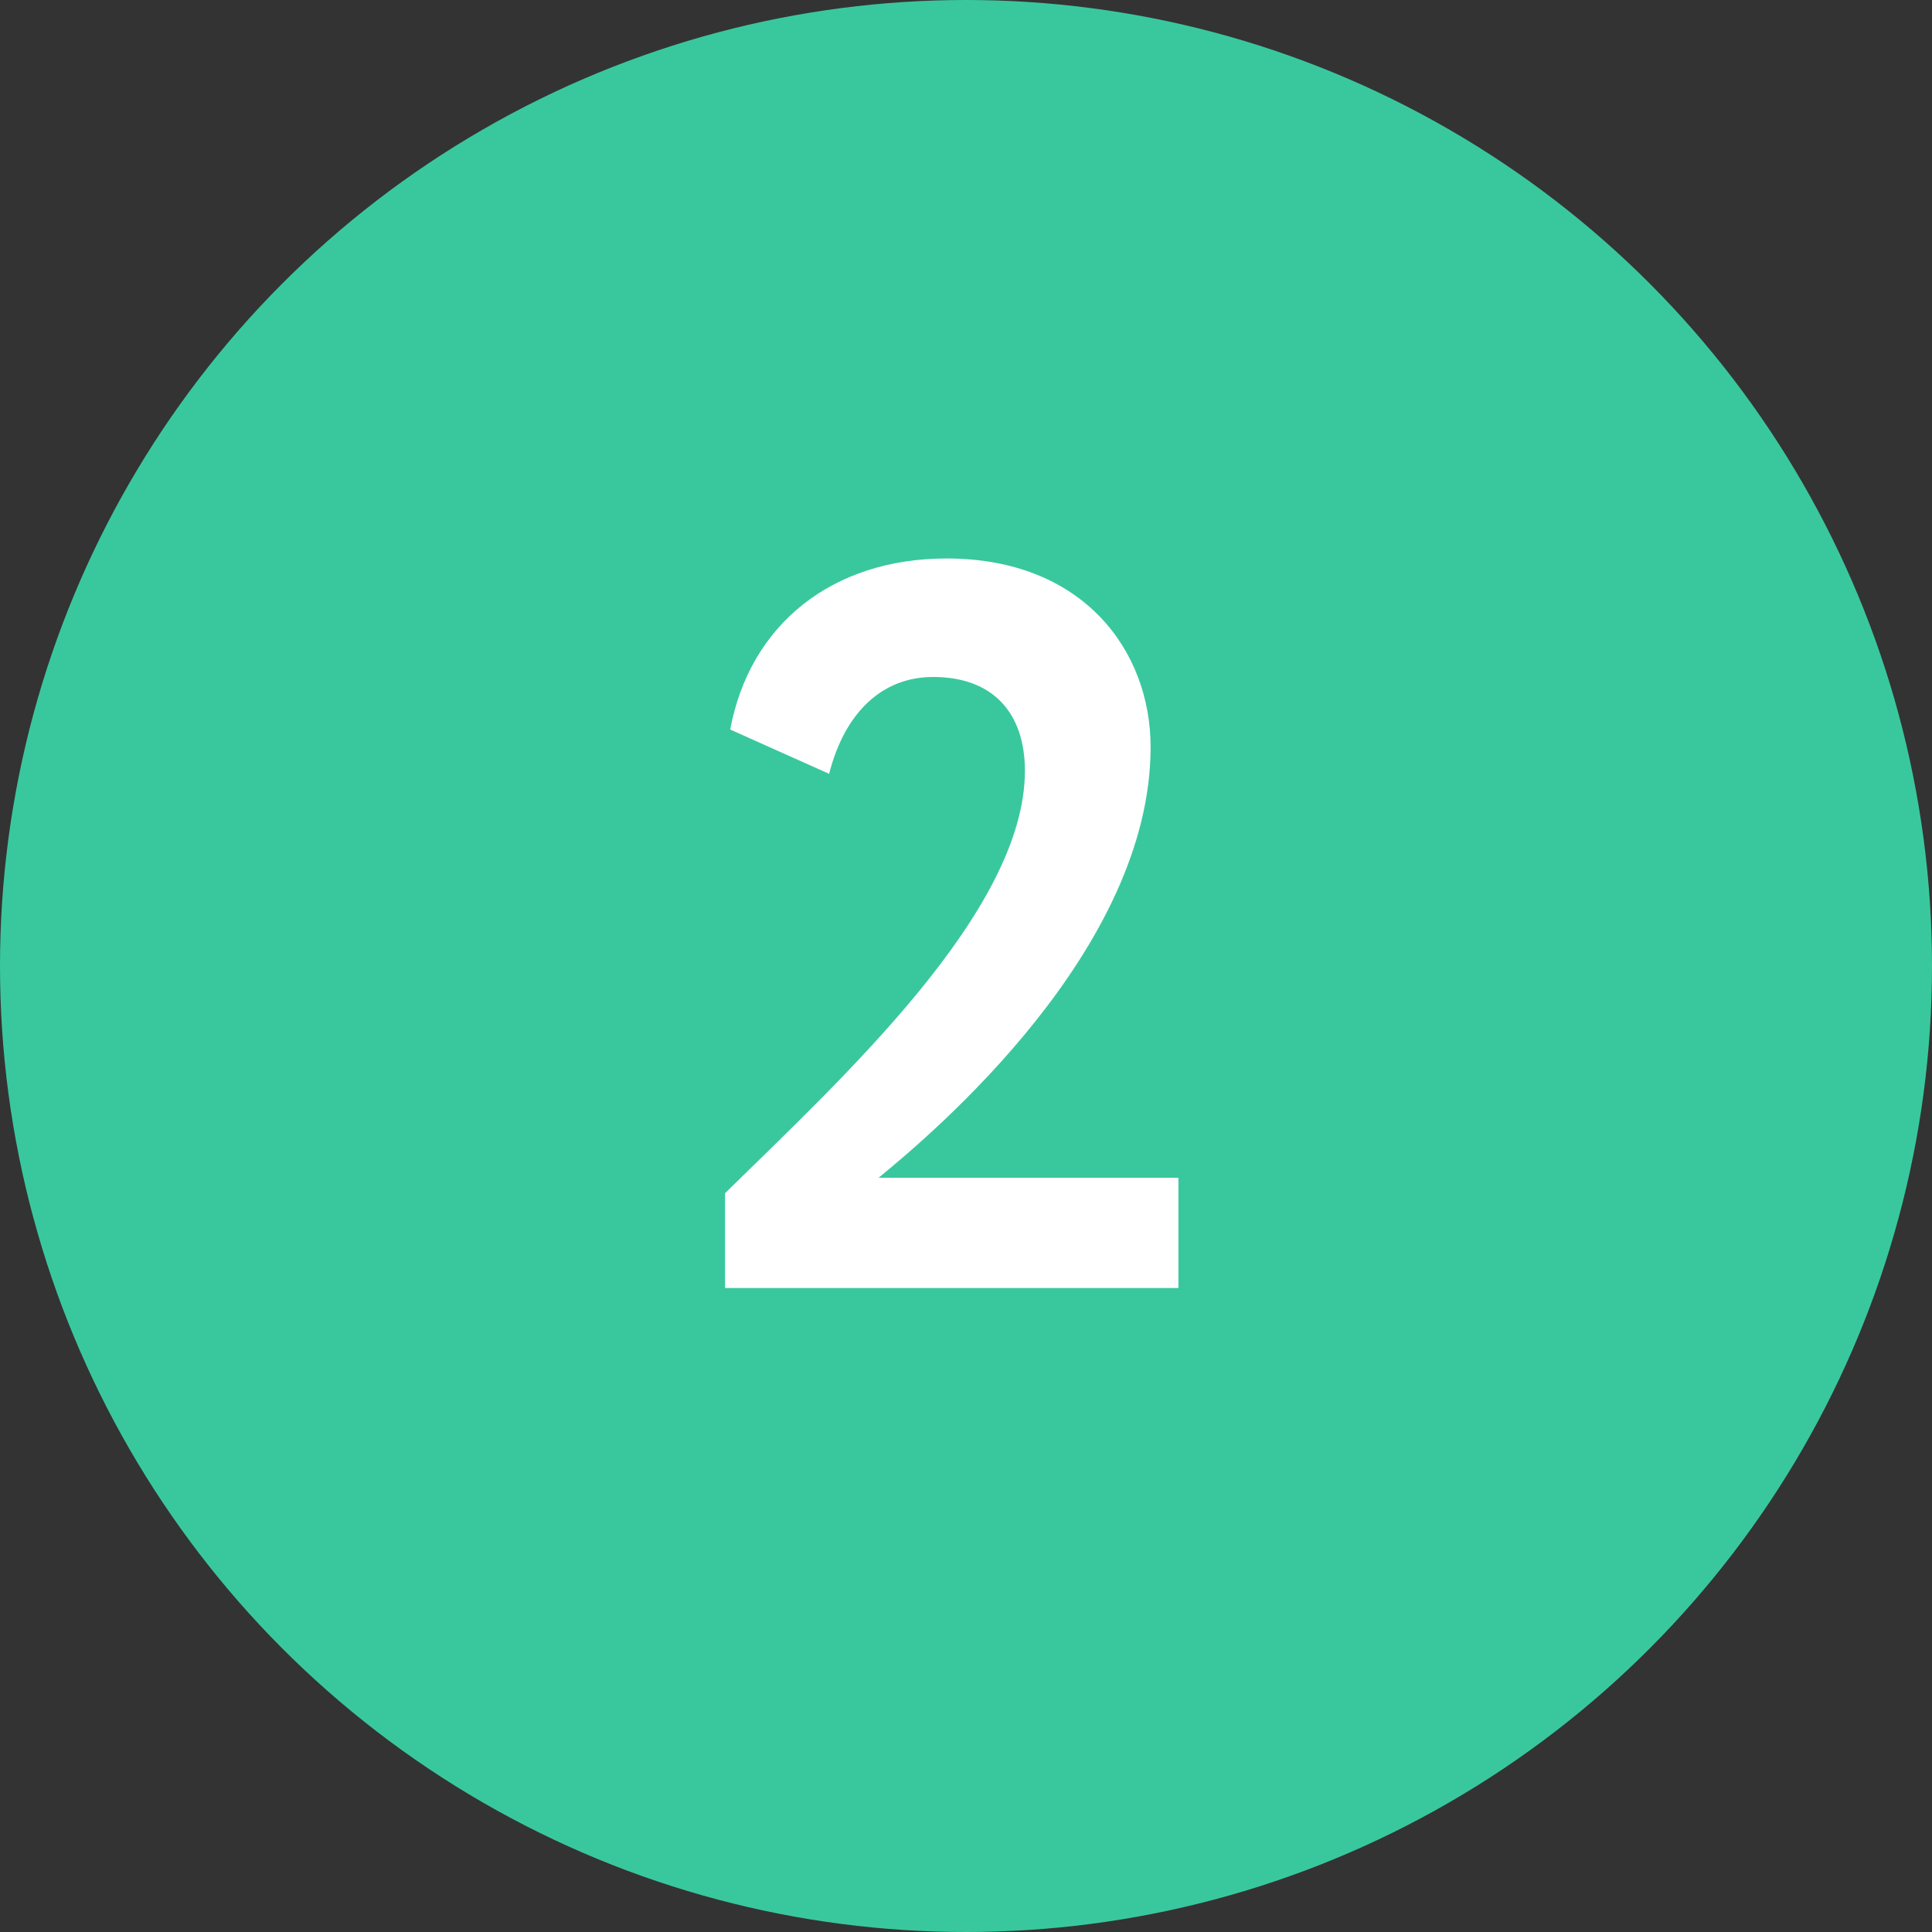 <?xml version="1.0" encoding="UTF-8"?> <svg xmlns="http://www.w3.org/2000/svg" width="45" height="45" viewBox="0 0 45 45" fill="none"><rect x="0" y="0" width="45" height="45" fill="#333333" stroke="none"/><circle cx="22.5" cy="22.5" r="22.5" fill="#39C89D"></circle><path d="M16.888 30H27.448V27.432H20.464C21.784 26.352 26.8 22.104 26.8 17.4C26.8 15.168 25.24 13.008 22.048 13.008C19.384 13.008 17.464 14.544 17.008 16.992L19.312 18.024C19.672 16.608 20.536 15.768 21.736 15.768C23.128 15.768 23.872 16.608 23.872 17.952C23.872 21.216 19.624 25.104 16.888 27.792V30Z" fill="white"></path></svg> 